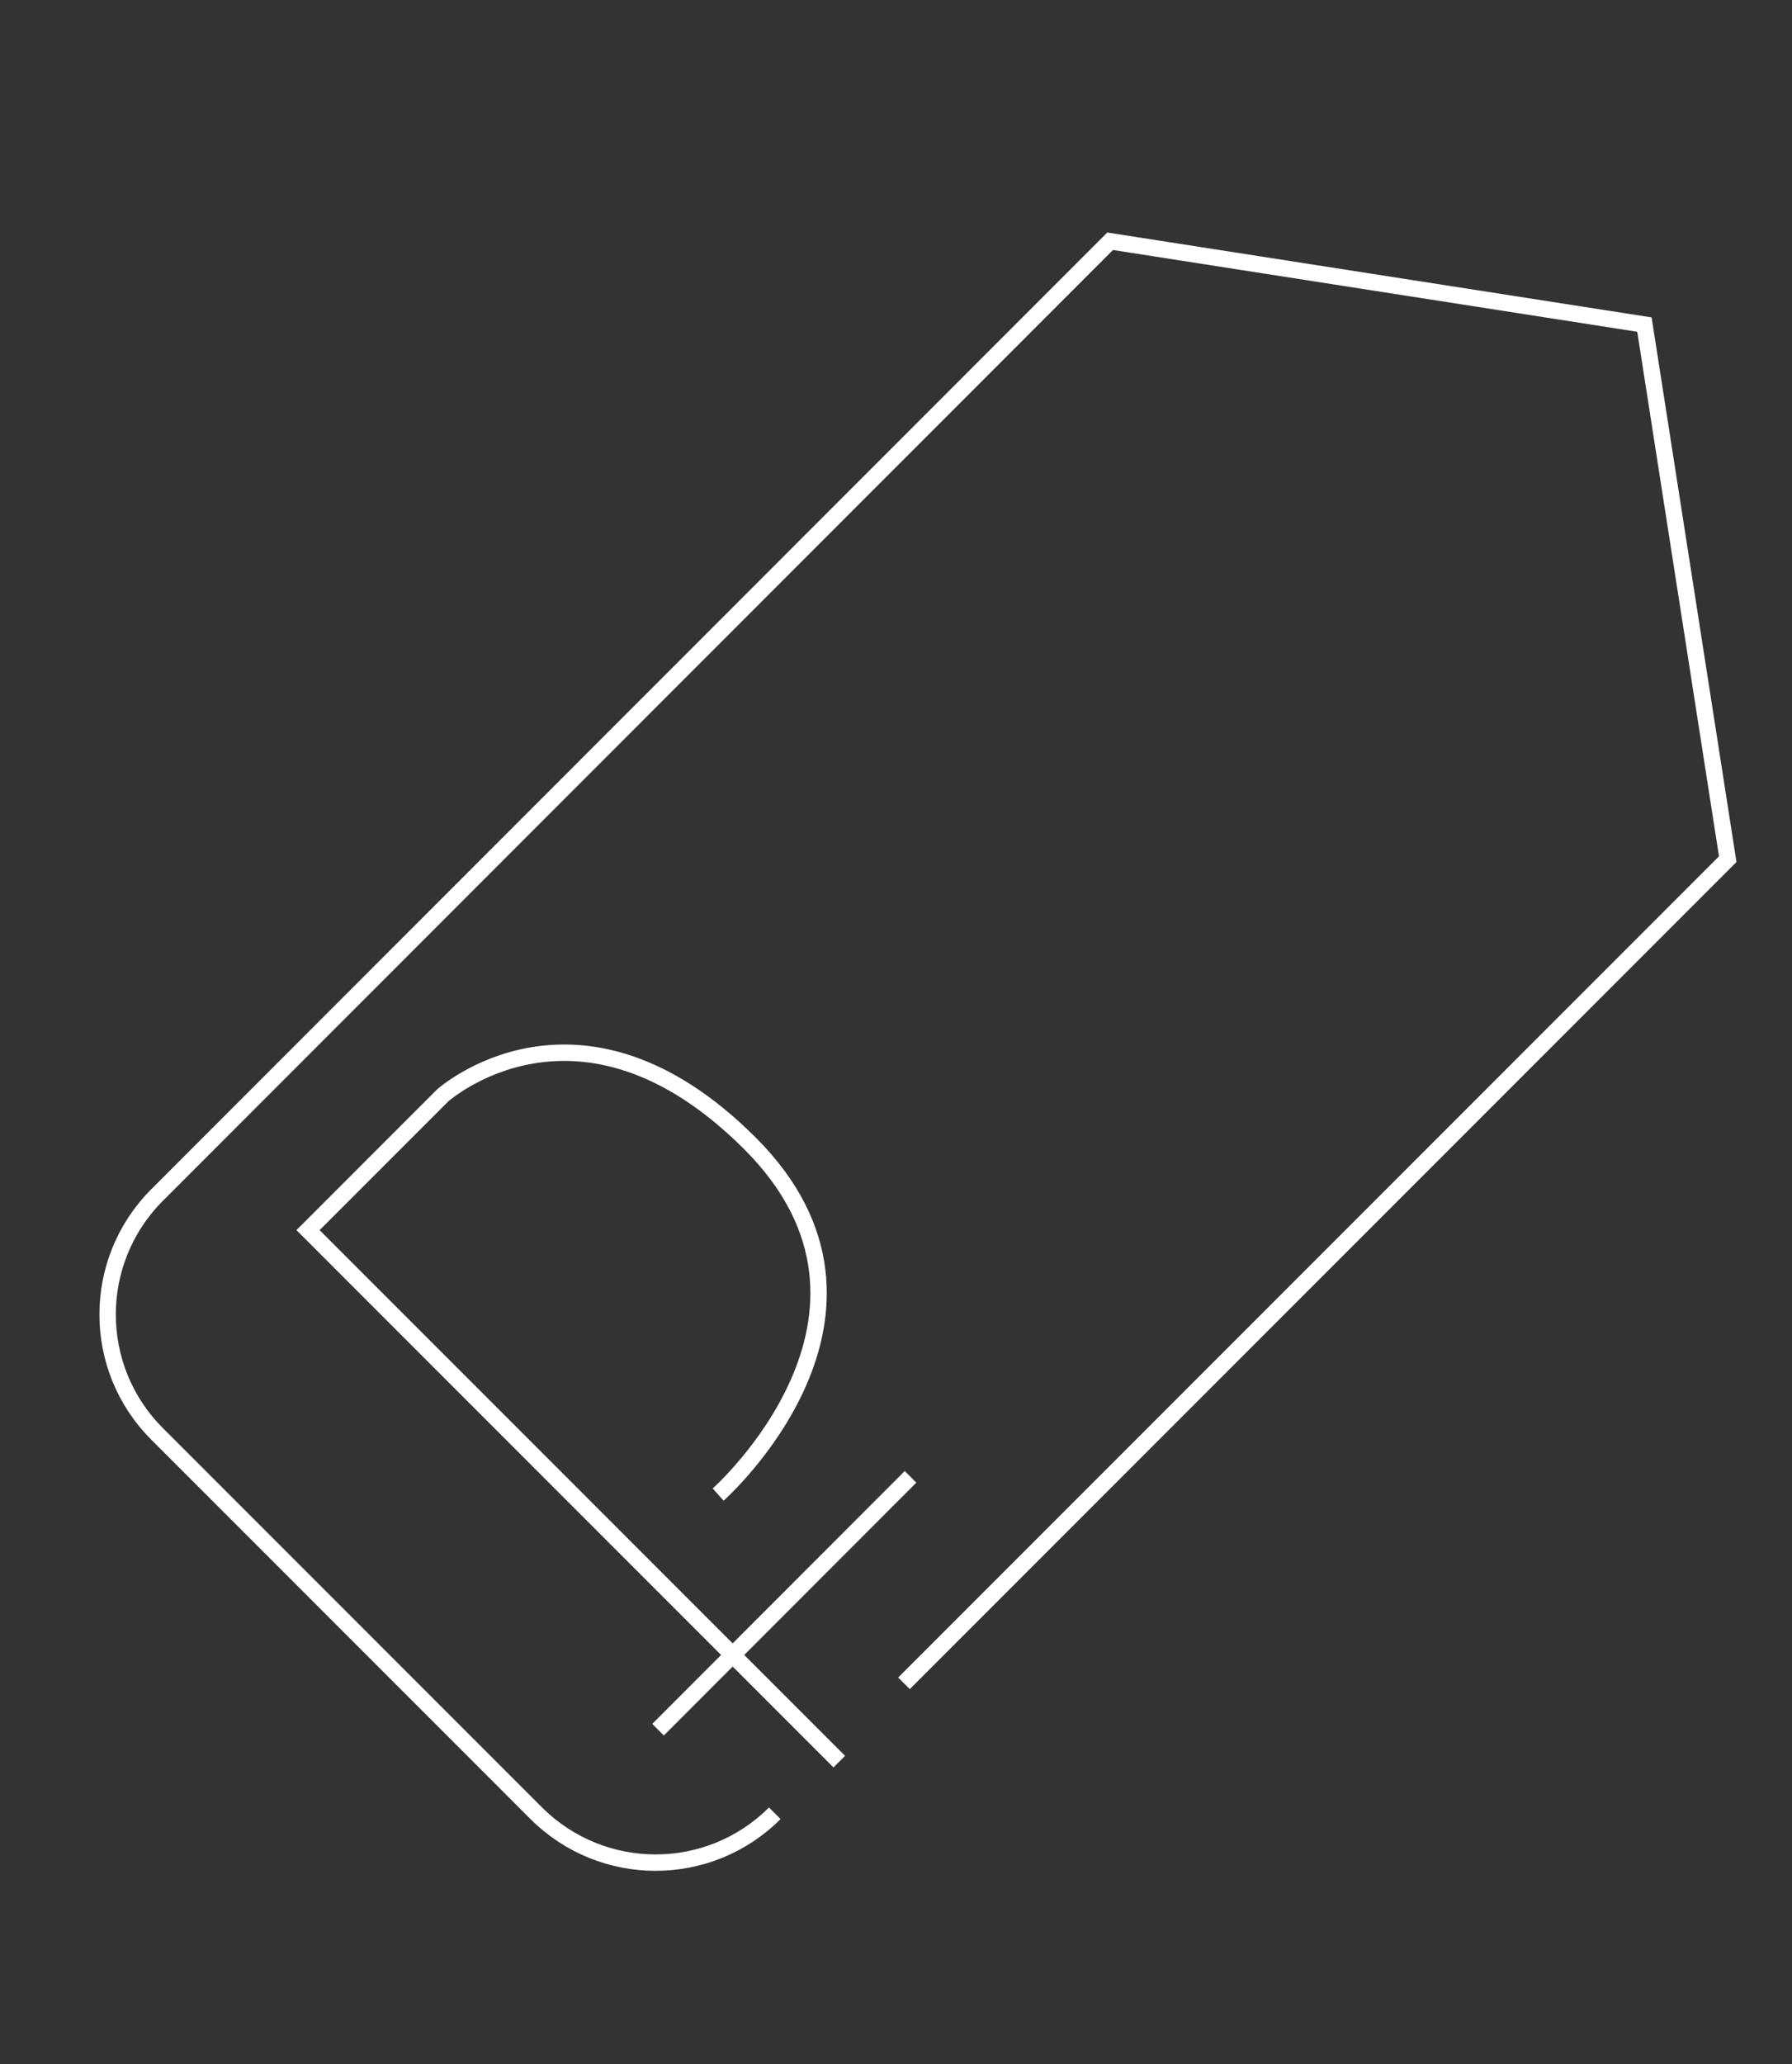 <?xml version="1.0" encoding="UTF-8"?> <svg xmlns="http://www.w3.org/2000/svg" id="Layer_1" viewBox="0 0 81.97 94.38"><rect x="0" y="0" width="81.97" height="94.38" fill="#333333" stroke="none"/><defs><style> .cls-1 { fill: none; stroke: #fff; stroke-miterlimit: 10; stroke-width: .75px; } </style></defs><path class="cls-1" d="M35.44,82.9c-3.01,3.01-7.89,3.01-10.91,0l-17.35-17.35c-3.01-3.01-3.01-7.89,0-10.91L50.78,11.03l24.44,3.81,3.81,24.44-37.68,37.68"></path><path class="cls-1" d="M38.39,80.54l-24.3-24.3,6.15-6.15s6.25-5.63,14.07,2.19-1.46,16.05-1.46,16.05"></path><line class="cls-1" x1="30.1" y1="79.08" x2="41.65" y2="67.52"></line></svg> 